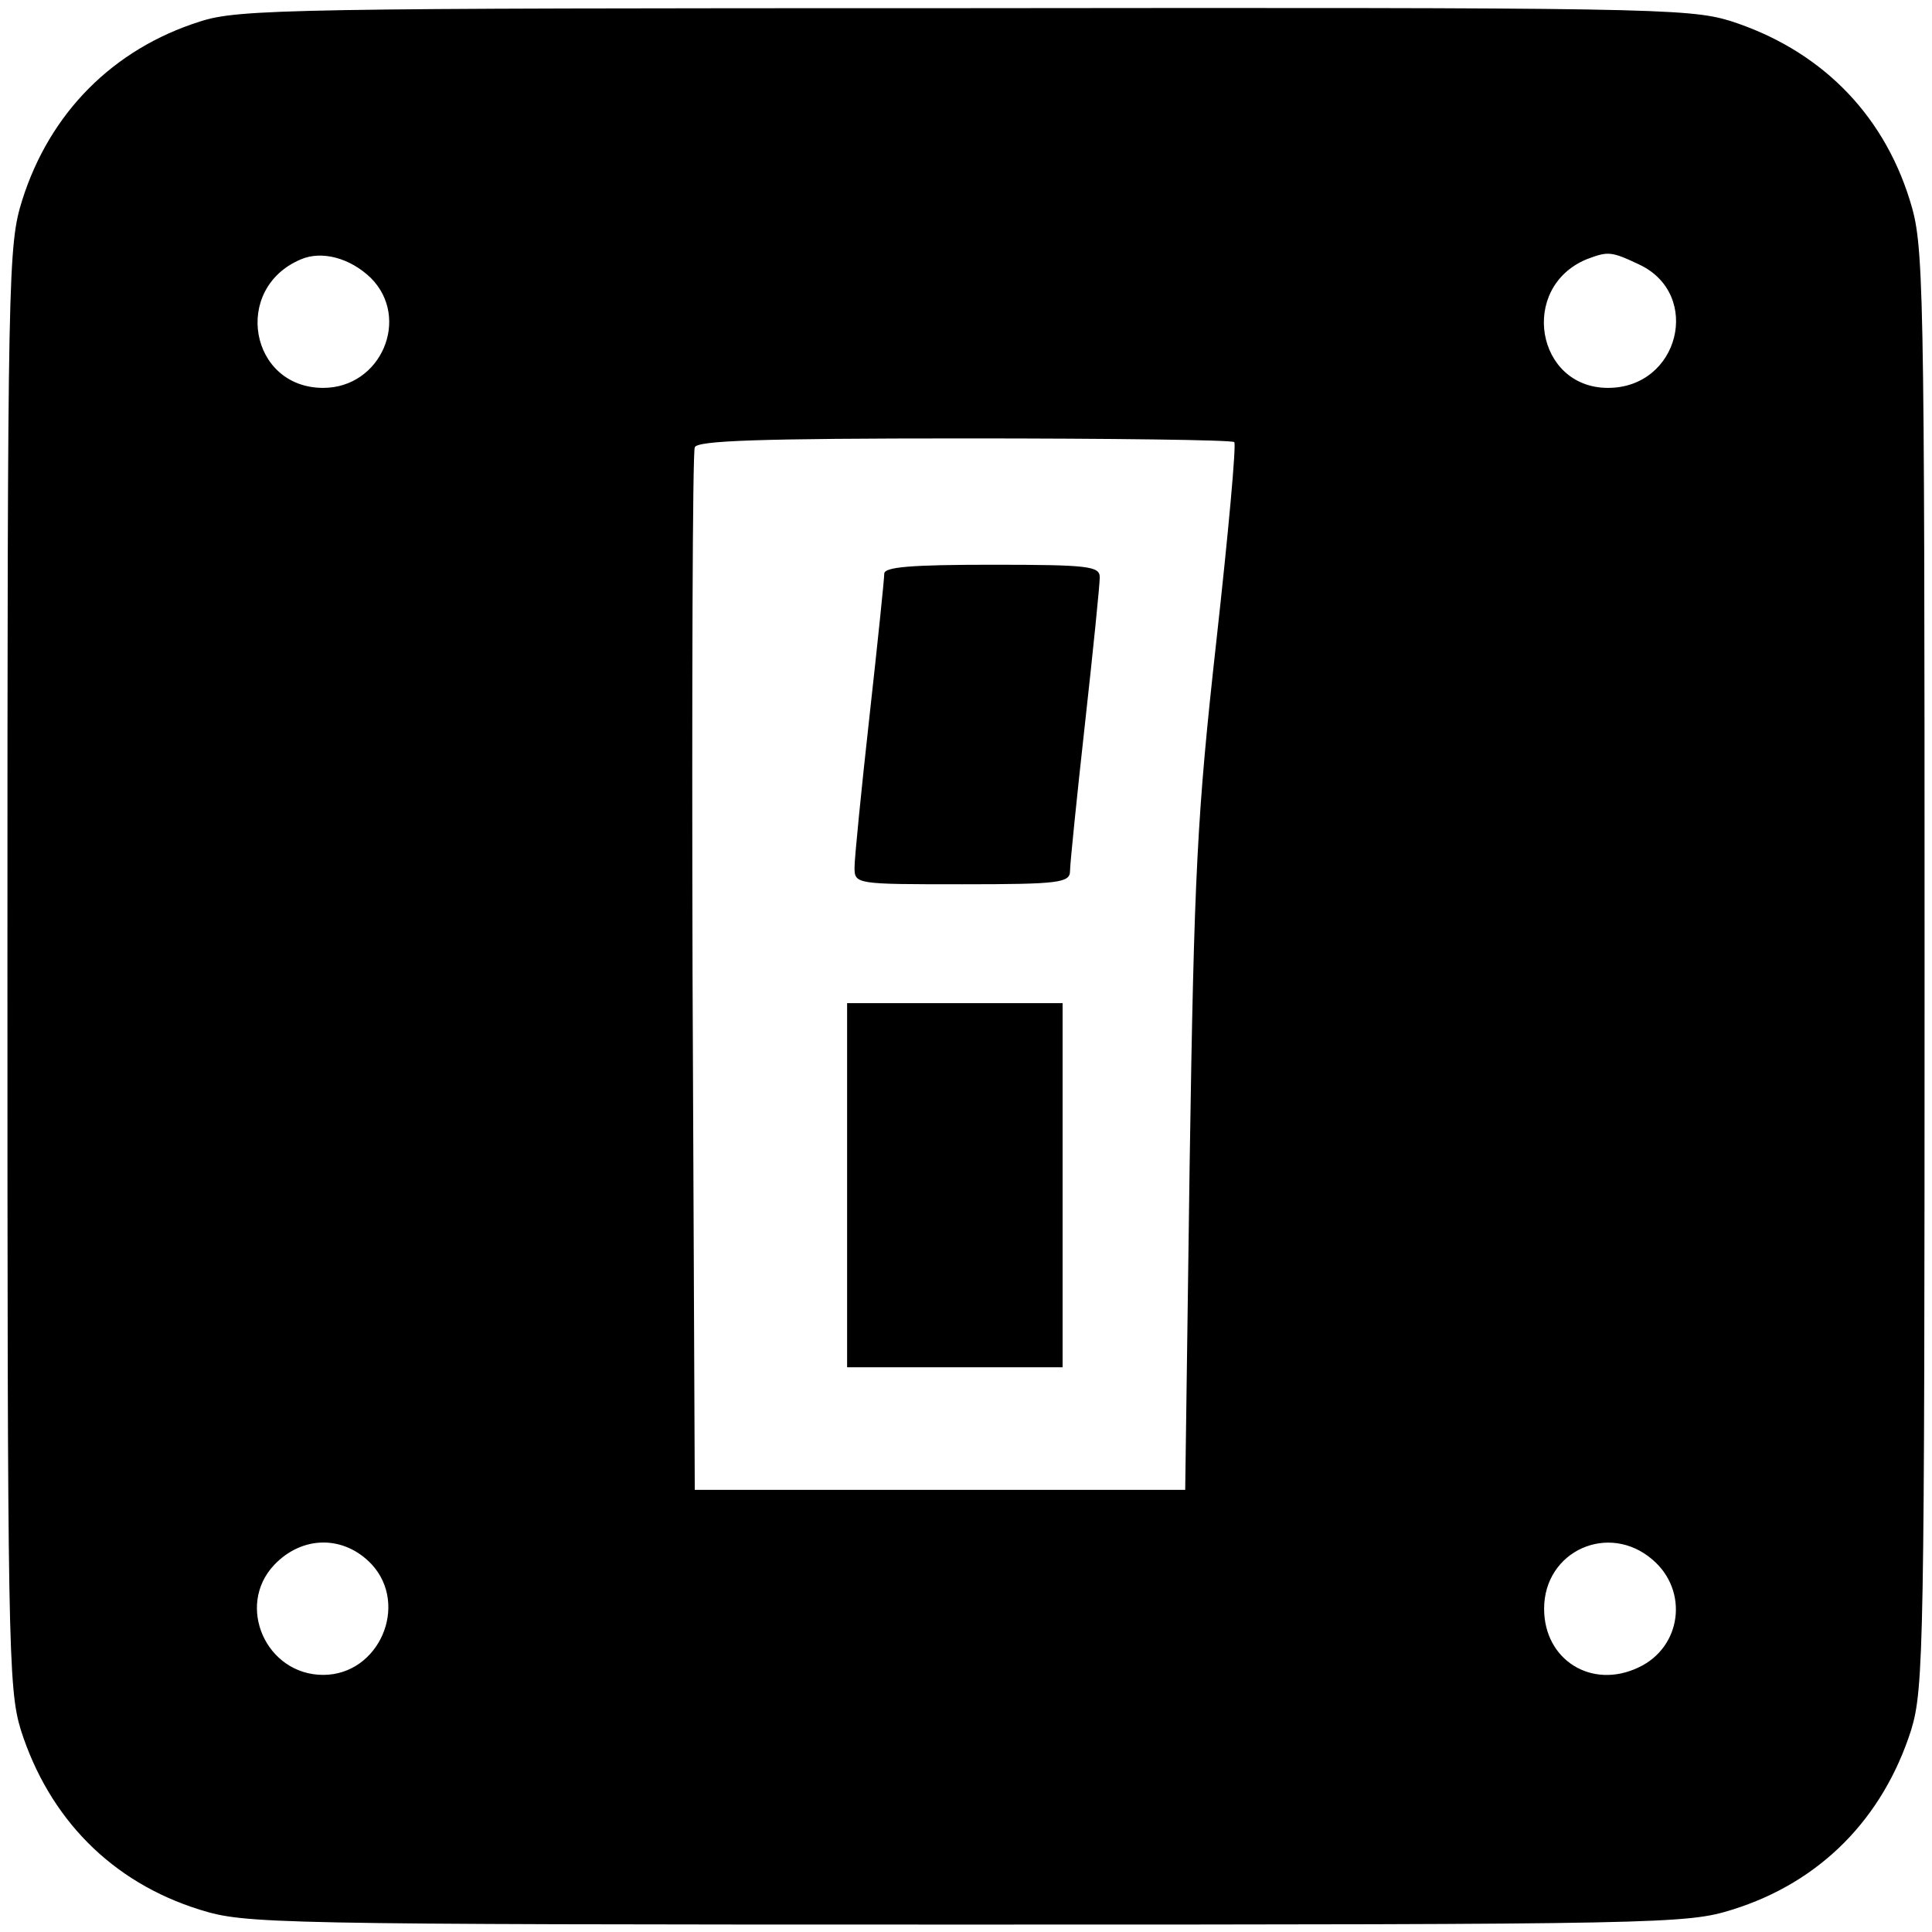 <?xml version="1.0" standalone="no"?>
<!DOCTYPE svg PUBLIC "-//W3C//DTD SVG 20010904//EN"
 "http://www.w3.org/TR/2001/REC-SVG-20010904/DTD/svg10.dtd">
<svg version="1.0" xmlns="http://www.w3.org/2000/svg"
 width="260pt" height="260pt" viewBox="0 0 260 260"
 preserveAspectRatio="xMidYMid meet">
<g transform="translate(0,260) scale(0.1,-0.1)"
fill="#000000" stroke="none">
<path d="M269 2571 c-117 -37 -202 -123 -239 -240 -19 -61 -20 -90 -20 -1031
0 -914 1 -972 18 -1028 38 -119 122 -205 241 -242 61 -19 90 -20 1031 -20 941
0 970 1 1031 20 119 37 203 123 241 242 17 56 18 114 18 1028 0 941 -1 970
-20 1031 -37 119 -123 203 -242 241 -56 17 -114 18 -1031 17 -905 0 -976 -1
-1028 -18z m230 -345 c54 -54 14 -148 -64 -148 -99 0 -123 134 -30 173 28 12
66 2 94 -25z m1707 18 c85 -40 54 -166 -42 -166 -97 0 -120 135 -29 173 29 11
33 11 71 -7z m-545 -239 c3 -2 -8 -123 -24 -267 -26 -234 -30 -311 -36 -703
l-6 -440 -330 0 -330 0 -3 695 c-1 382 0 701 3 708 3 9 85 12 363 12 197 0
361 -2 363 -5z m-1161 -1510 c51 -55 10 -149 -65 -149 -77 0 -118 93 -66 148
38 40 94 40 131 1z m1724 6 c49 -42 39 -118 -19 -145 -63 -30 -127 10 -127 79
0 78 87 117 146 66z"/>
<path d="M1190 1828 c0 -7 -9 -94 -20 -193 -11 -99 -20 -190 -20 -202 0 -23 1
-23 145 -23 131 0 145 2 145 18 0 9 9 98 20 197 11 99 20 188 20 198 0 15 -14
17 -145 17 -109 0 -145 -3 -145 -12z"/>
<path d="M1140 1005 l0 -245 145 0 145 0 0 245 0 245 -145 0 -145 0 0 -245z"/>
</g>
</svg>

